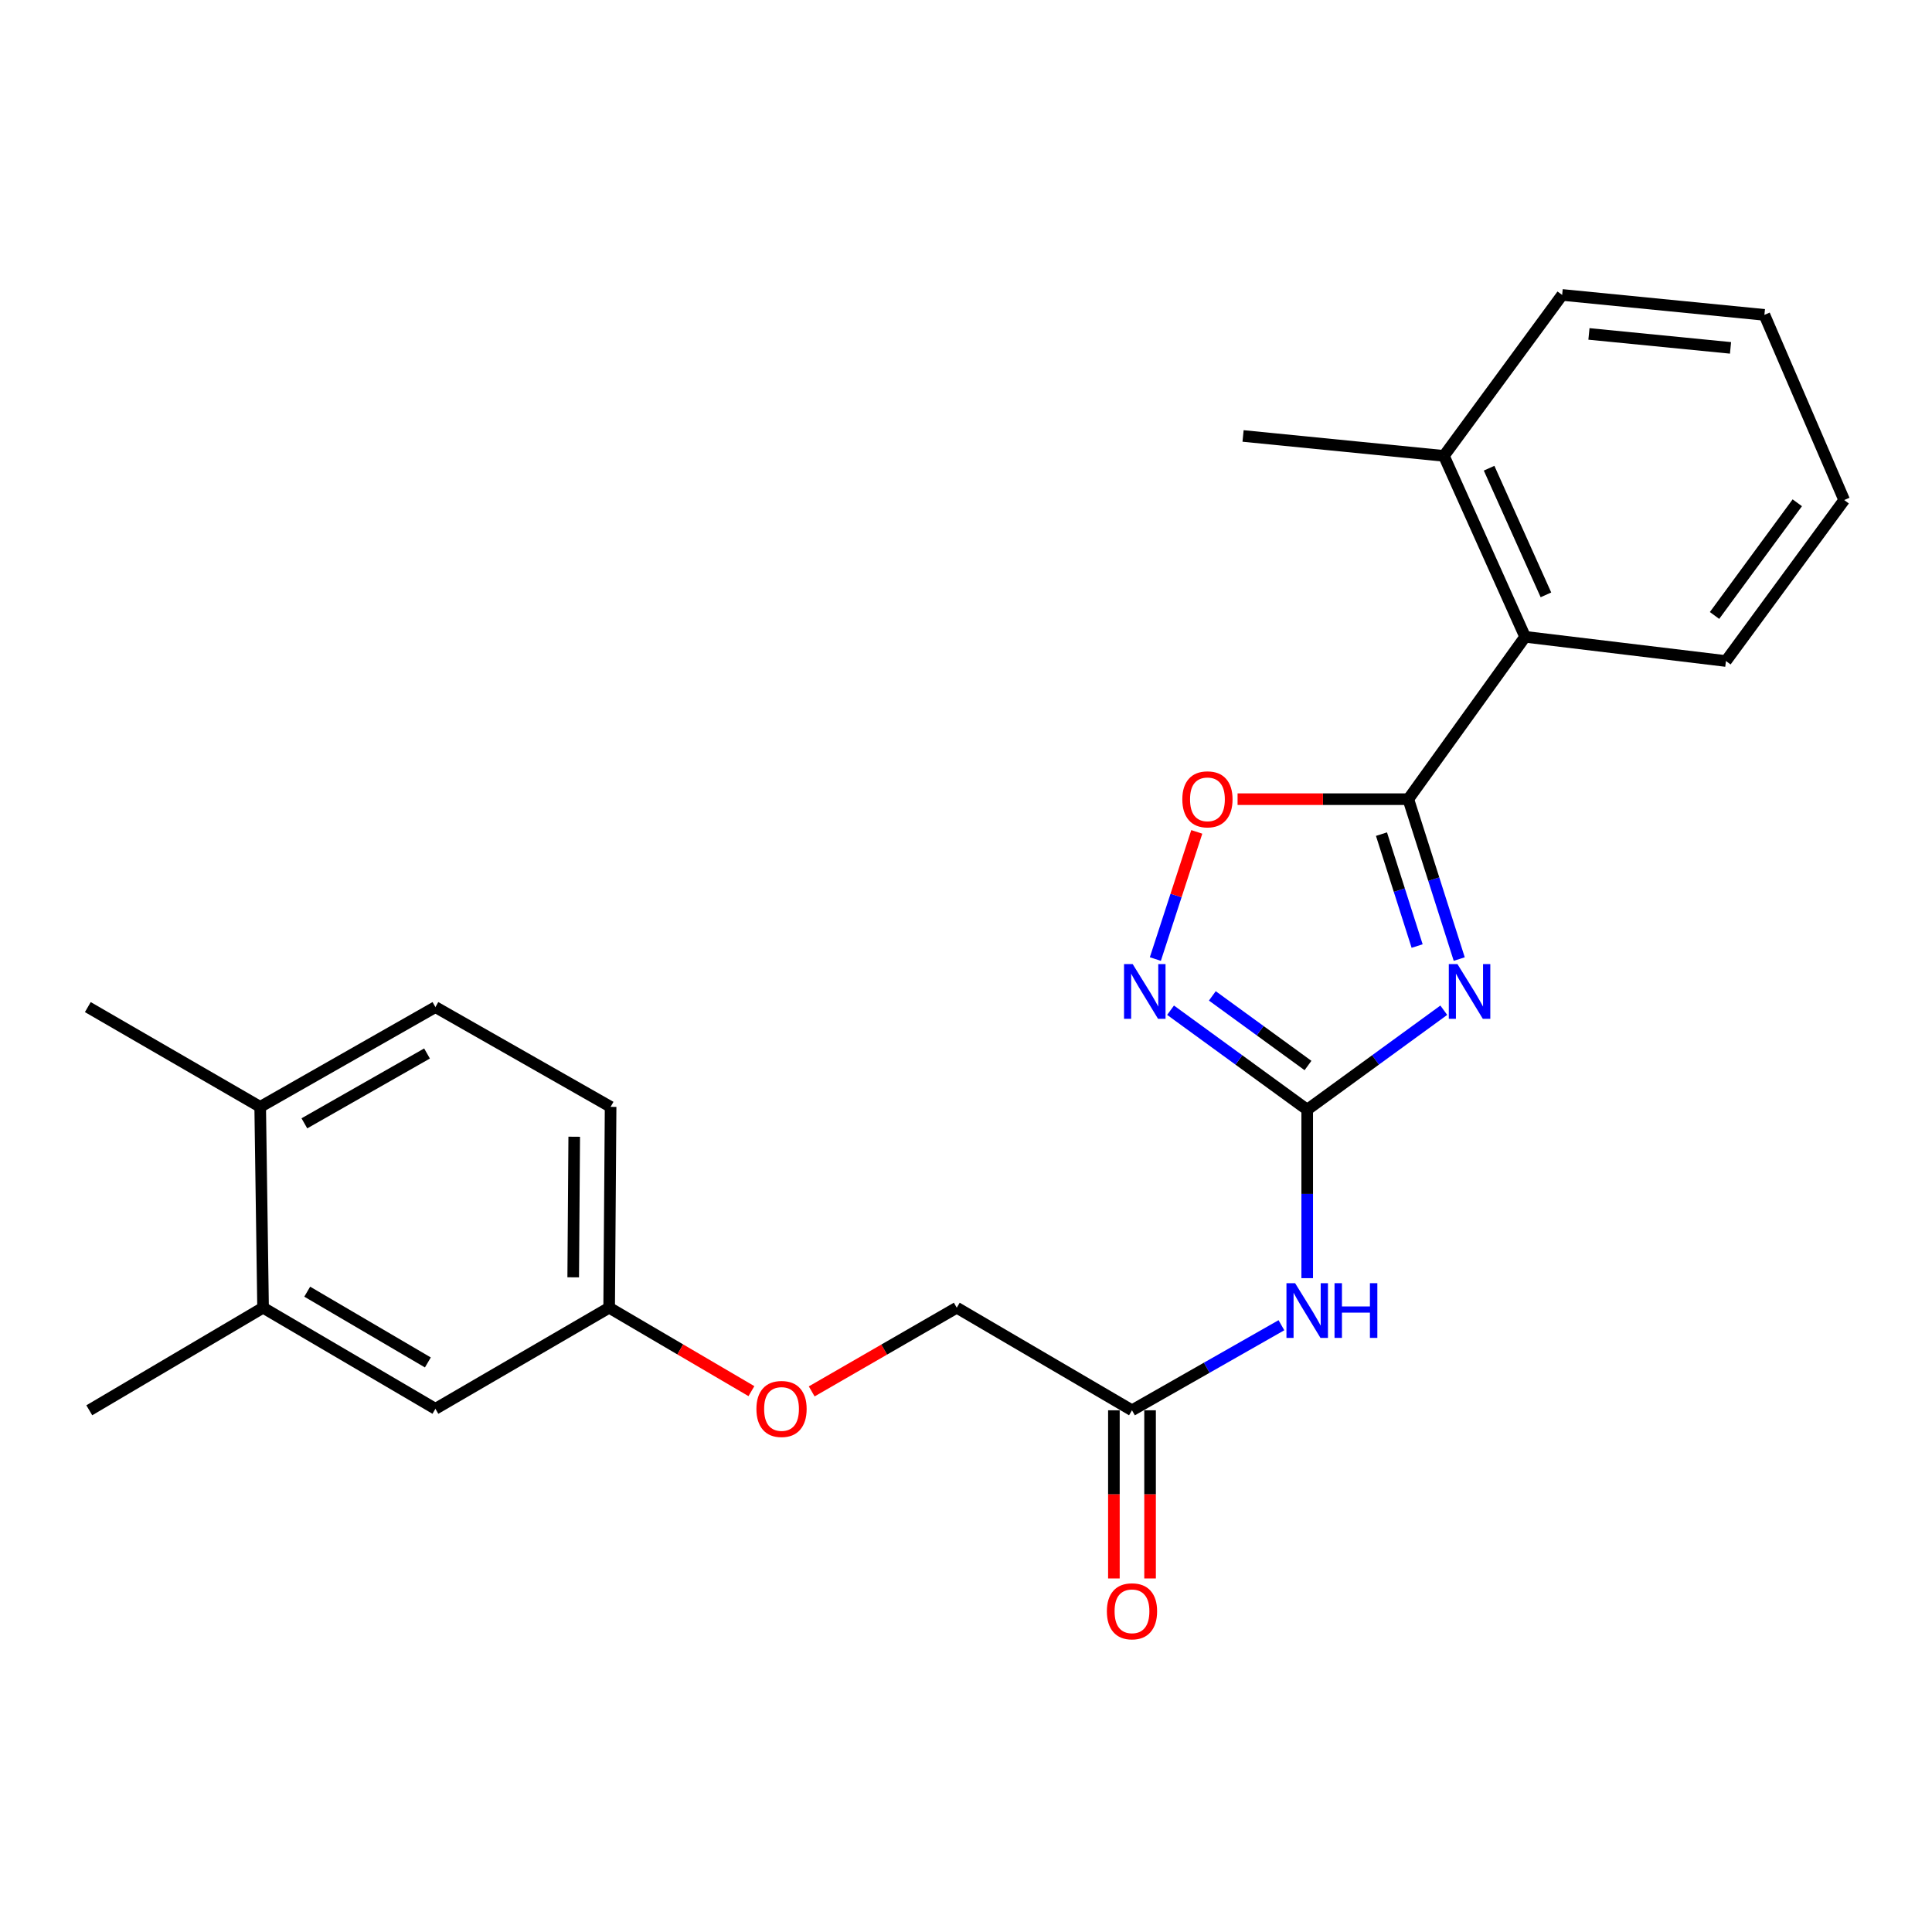 <?xml version='1.0' encoding='iso-8859-1'?>
<svg version='1.1' baseProfile='full'
              xmlns='http://www.w3.org/2000/svg'
                      xmlns:rdkit='http://www.rdkit.org/xml'
                      xmlns:xlink='http://www.w3.org/1999/xlink'
                  xml:space='preserve'
width='1000px' height='1000px' viewBox='0 0 1000 1000'>
<!-- END OF HEADER -->
<rect style='opacity:1.0;fill:#FFFFFF;stroke:none' width='1000' height='1000' x='0' y='0'> </rect>
<path class='bond-0' d='M 747.301,522.891 L 711.955,548.629' style='fill:none;fill-rule:evenodd;stroke:#0000FF;stroke-width:6px;stroke-linecap:butt;stroke-linejoin:miter;stroke-opacity:1' />
<path class='bond-0' d='M 711.955,548.629 L 676.609,574.367' style='fill:none;fill-rule:evenodd;stroke:#000000;stroke-width:6px;stroke-linecap:butt;stroke-linejoin:miter;stroke-opacity:1' />
<path class='bond-1' d='M 755.297,496.406 L 742.117,455.028' style='fill:none;fill-rule:evenodd;stroke:#0000FF;stroke-width:6px;stroke-linecap:butt;stroke-linejoin:miter;stroke-opacity:1' />
<path class='bond-1' d='M 742.117,455.028 L 728.937,413.65' style='fill:none;fill-rule:evenodd;stroke:#000000;stroke-width:6px;stroke-linecap:butt;stroke-linejoin:miter;stroke-opacity:1' />
<path class='bond-1' d='M 733.504,489.675 L 724.278,460.71' style='fill:none;fill-rule:evenodd;stroke:#0000FF;stroke-width:6px;stroke-linecap:butt;stroke-linejoin:miter;stroke-opacity:1' />
<path class='bond-1' d='M 724.278,460.71 L 715.052,431.746' style='fill:none;fill-rule:evenodd;stroke:#000000;stroke-width:6px;stroke-linecap:butt;stroke-linejoin:miter;stroke-opacity:1' />
<path class='bond-2' d='M 676.609,574.367 L 641.243,548.627' style='fill:none;fill-rule:evenodd;stroke:#000000;stroke-width:6px;stroke-linecap:butt;stroke-linejoin:miter;stroke-opacity:1' />
<path class='bond-2' d='M 641.243,548.627 L 605.877,522.886' style='fill:none;fill-rule:evenodd;stroke:#0000FF;stroke-width:6px;stroke-linecap:butt;stroke-linejoin:miter;stroke-opacity:1' />
<path class='bond-2' d='M 677.017,551.508 L 652.26,533.49' style='fill:none;fill-rule:evenodd;stroke:#000000;stroke-width:6px;stroke-linecap:butt;stroke-linejoin:miter;stroke-opacity:1' />
<path class='bond-2' d='M 652.26,533.49 L 627.504,515.471' style='fill:none;fill-rule:evenodd;stroke:#0000FF;stroke-width:6px;stroke-linecap:butt;stroke-linejoin:miter;stroke-opacity:1' />
<path class='bond-4' d='M 676.609,574.367 L 676.609,617.972' style='fill:none;fill-rule:evenodd;stroke:#000000;stroke-width:6px;stroke-linecap:butt;stroke-linejoin:miter;stroke-opacity:1' />
<path class='bond-4' d='M 676.609,617.972 L 676.609,661.576' style='fill:none;fill-rule:evenodd;stroke:#0000FF;stroke-width:6px;stroke-linecap:butt;stroke-linejoin:miter;stroke-opacity:1' />
<path class='bond-3' d='M 728.937,413.65 L 684.752,413.65' style='fill:none;fill-rule:evenodd;stroke:#000000;stroke-width:6px;stroke-linecap:butt;stroke-linejoin:miter;stroke-opacity:1' />
<path class='bond-3' d='M 684.752,413.65 L 640.567,413.65' style='fill:none;fill-rule:evenodd;stroke:#FF0000;stroke-width:6px;stroke-linecap:butt;stroke-linejoin:miter;stroke-opacity:1' />
<path class='bond-5' d='M 728.937,413.65 L 789.398,329.61' style='fill:none;fill-rule:evenodd;stroke:#000000;stroke-width:6px;stroke-linecap:butt;stroke-linejoin:miter;stroke-opacity:1' />
<path class='bond-24' d='M 598.005,496.401 L 608.727,463.493' style='fill:none;fill-rule:evenodd;stroke:#0000FF;stroke-width:6px;stroke-linecap:butt;stroke-linejoin:miter;stroke-opacity:1' />
<path class='bond-24' d='M 608.727,463.493 L 619.45,430.586' style='fill:none;fill-rule:evenodd;stroke:#FF0000;stroke-width:6px;stroke-linecap:butt;stroke-linejoin:miter;stroke-opacity:1' />
<path class='bond-6' d='M 663.26,685.935 L 624.586,707.95' style='fill:none;fill-rule:evenodd;stroke:#0000FF;stroke-width:6px;stroke-linecap:butt;stroke-linejoin:miter;stroke-opacity:1' />
<path class='bond-6' d='M 624.586,707.95 L 585.912,729.966' style='fill:none;fill-rule:evenodd;stroke:#000000;stroke-width:6px;stroke-linecap:butt;stroke-linejoin:miter;stroke-opacity:1' />
<path class='bond-11' d='M 789.398,329.61 L 747.368,235.959' style='fill:none;fill-rule:evenodd;stroke:#000000;stroke-width:6px;stroke-linecap:butt;stroke-linejoin:miter;stroke-opacity:1' />
<path class='bond-11' d='M 800.174,307.897 L 770.753,242.341' style='fill:none;fill-rule:evenodd;stroke:#000000;stroke-width:6px;stroke-linecap:butt;stroke-linejoin:miter;stroke-opacity:1' />
<path class='bond-17' d='M 789.398,329.61 L 893.346,342.143' style='fill:none;fill-rule:evenodd;stroke:#000000;stroke-width:6px;stroke-linecap:butt;stroke-linejoin:miter;stroke-opacity:1' />
<path class='bond-10' d='M 576.552,729.966 L 576.552,773.486' style='fill:none;fill-rule:evenodd;stroke:#000000;stroke-width:6px;stroke-linecap:butt;stroke-linejoin:miter;stroke-opacity:1' />
<path class='bond-10' d='M 576.552,773.486 L 576.552,817.005' style='fill:none;fill-rule:evenodd;stroke:#FF0000;stroke-width:6px;stroke-linecap:butt;stroke-linejoin:miter;stroke-opacity:1' />
<path class='bond-10' d='M 595.273,729.966 L 595.273,773.486' style='fill:none;fill-rule:evenodd;stroke:#000000;stroke-width:6px;stroke-linecap:butt;stroke-linejoin:miter;stroke-opacity:1' />
<path class='bond-10' d='M 595.273,773.486 L 595.273,817.005' style='fill:none;fill-rule:evenodd;stroke:#FF0000;stroke-width:6px;stroke-linecap:butt;stroke-linejoin:miter;stroke-opacity:1' />
<path class='bond-15' d='M 585.912,729.966 L 495.216,676.869' style='fill:none;fill-rule:evenodd;stroke:#000000;stroke-width:6px;stroke-linecap:butt;stroke-linejoin:miter;stroke-opacity:1' />
<path class='bond-7' d='M 136.162,676.869 L 225.371,729.196' style='fill:none;fill-rule:evenodd;stroke:#000000;stroke-width:6px;stroke-linecap:butt;stroke-linejoin:miter;stroke-opacity:1' />
<path class='bond-7' d='M 159.016,668.569 L 221.462,705.199' style='fill:none;fill-rule:evenodd;stroke:#000000;stroke-width:6px;stroke-linecap:butt;stroke-linejoin:miter;stroke-opacity:1' />
<path class='bond-18' d='M 136.162,676.869 L 46.214,729.966' style='fill:none;fill-rule:evenodd;stroke:#000000;stroke-width:6px;stroke-linecap:butt;stroke-linejoin:miter;stroke-opacity:1' />
<path class='bond-26' d='M 136.162,676.869 L 134.675,572.911' style='fill:none;fill-rule:evenodd;stroke:#000000;stroke-width:6px;stroke-linecap:butt;stroke-linejoin:miter;stroke-opacity:1' />
<path class='bond-8' d='M 134.675,572.911 L 225.371,521.27' style='fill:none;fill-rule:evenodd;stroke:#000000;stroke-width:6px;stroke-linecap:butt;stroke-linejoin:miter;stroke-opacity:1' />
<path class='bond-8' d='M 157.543,581.434 L 221.03,545.285' style='fill:none;fill-rule:evenodd;stroke:#000000;stroke-width:6px;stroke-linecap:butt;stroke-linejoin:miter;stroke-opacity:1' />
<path class='bond-19' d='M 134.675,572.911 L 45.455,521.27' style='fill:none;fill-rule:evenodd;stroke:#000000;stroke-width:6px;stroke-linecap:butt;stroke-linejoin:miter;stroke-opacity:1' />
<path class='bond-9' d='M 225.371,729.196 L 315.299,676.869' style='fill:none;fill-rule:evenodd;stroke:#000000;stroke-width:6px;stroke-linecap:butt;stroke-linejoin:miter;stroke-opacity:1' />
<path class='bond-20' d='M 747.368,235.959 L 643.409,225.652' style='fill:none;fill-rule:evenodd;stroke:#000000;stroke-width:6px;stroke-linecap:butt;stroke-linejoin:miter;stroke-opacity:1' />
<path class='bond-21' d='M 747.368,235.959 L 808.567,152.657' style='fill:none;fill-rule:evenodd;stroke:#000000;stroke-width:6px;stroke-linecap:butt;stroke-linejoin:miter;stroke-opacity:1' />
<path class='bond-12' d='M 225.371,521.27 L 316.048,572.911' style='fill:none;fill-rule:evenodd;stroke:#000000;stroke-width:6px;stroke-linecap:butt;stroke-linejoin:miter;stroke-opacity:1' />
<path class='bond-13' d='M 315.299,676.869 L 352.116,698.462' style='fill:none;fill-rule:evenodd;stroke:#000000;stroke-width:6px;stroke-linecap:butt;stroke-linejoin:miter;stroke-opacity:1' />
<path class='bond-13' d='M 352.116,698.462 L 388.933,720.055' style='fill:none;fill-rule:evenodd;stroke:#FF0000;stroke-width:6px;stroke-linecap:butt;stroke-linejoin:miter;stroke-opacity:1' />
<path class='bond-16' d='M 315.299,676.869 L 316.048,572.911' style='fill:none;fill-rule:evenodd;stroke:#000000;stroke-width:6px;stroke-linecap:butt;stroke-linejoin:miter;stroke-opacity:1' />
<path class='bond-16' d='M 296.69,661.14 L 297.214,588.37' style='fill:none;fill-rule:evenodd;stroke:#000000;stroke-width:6px;stroke-linecap:butt;stroke-linejoin:miter;stroke-opacity:1' />
<path class='bond-14' d='M 420.136,720.186 L 457.676,698.527' style='fill:none;fill-rule:evenodd;stroke:#FF0000;stroke-width:6px;stroke-linecap:butt;stroke-linejoin:miter;stroke-opacity:1' />
<path class='bond-14' d='M 457.676,698.527 L 495.216,676.869' style='fill:none;fill-rule:evenodd;stroke:#000000;stroke-width:6px;stroke-linecap:butt;stroke-linejoin:miter;stroke-opacity:1' />
<path class='bond-22' d='M 893.346,342.143 L 954.545,258.821' style='fill:none;fill-rule:evenodd;stroke:#000000;stroke-width:6px;stroke-linecap:butt;stroke-linejoin:miter;stroke-opacity:1' />
<path class='bond-22' d='M 887.437,318.562 L 930.276,260.236' style='fill:none;fill-rule:evenodd;stroke:#000000;stroke-width:6px;stroke-linecap:butt;stroke-linejoin:miter;stroke-opacity:1' />
<path class='bond-25' d='M 808.567,152.657 L 913.253,162.975' style='fill:none;fill-rule:evenodd;stroke:#000000;stroke-width:6px;stroke-linecap:butt;stroke-linejoin:miter;stroke-opacity:1' />
<path class='bond-25' d='M 822.434,172.837 L 895.714,180.059' style='fill:none;fill-rule:evenodd;stroke:#000000;stroke-width:6px;stroke-linecap:butt;stroke-linejoin:miter;stroke-opacity:1' />
<path class='bond-23' d='M 954.545,258.821 L 913.253,162.975' style='fill:none;fill-rule:evenodd;stroke:#000000;stroke-width:6px;stroke-linecap:butt;stroke-linejoin:miter;stroke-opacity:1' />
<path  class='atom-0' d='M 754.379 499.018
L 763.659 514.018
Q 764.579 515.498, 766.059 518.178
Q 767.539 520.858, 767.619 521.018
L 767.619 499.018
L 771.379 499.018
L 771.379 527.338
L 767.499 527.338
L 757.539 510.938
Q 756.379 509.018, 755.139 506.818
Q 753.939 504.618, 753.579 503.938
L 753.579 527.338
L 749.899 527.338
L 749.899 499.018
L 754.379 499.018
' fill='#0000FF'/>
<path  class='atom-3' d='M 586.278 499.018
L 595.558 514.018
Q 596.478 515.498, 597.958 518.178
Q 599.438 520.858, 599.518 521.018
L 599.518 499.018
L 603.278 499.018
L 603.278 527.338
L 599.398 527.338
L 589.438 510.938
Q 588.278 509.018, 587.038 506.818
Q 585.838 504.618, 585.478 503.938
L 585.478 527.338
L 581.798 527.338
L 581.798 499.018
L 586.278 499.018
' fill='#0000FF'/>
<path  class='atom-4' d='M 611.968 413.73
Q 611.968 406.93, 615.328 403.13
Q 618.688 399.33, 624.968 399.33
Q 631.248 399.33, 634.608 403.13
Q 637.968 406.93, 637.968 413.73
Q 637.968 420.61, 634.568 424.53
Q 631.168 428.41, 624.968 428.41
Q 618.728 428.41, 615.328 424.53
Q 611.968 420.65, 611.968 413.73
M 624.968 425.21
Q 629.288 425.21, 631.608 422.33
Q 633.968 419.41, 633.968 413.73
Q 633.968 408.17, 631.608 405.37
Q 629.288 402.53, 624.968 402.53
Q 620.648 402.53, 618.288 405.33
Q 615.968 408.13, 615.968 413.73
Q 615.968 419.45, 618.288 422.33
Q 620.648 425.21, 624.968 425.21
' fill='#FF0000'/>
<path  class='atom-5' d='M 670.349 664.175
L 679.629 679.175
Q 680.549 680.655, 682.029 683.335
Q 683.509 686.015, 683.589 686.175
L 683.589 664.175
L 687.349 664.175
L 687.349 692.495
L 683.469 692.495
L 673.509 676.095
Q 672.349 674.175, 671.109 671.975
Q 669.909 669.775, 669.549 669.095
L 669.549 692.495
L 665.869 692.495
L 665.869 664.175
L 670.349 664.175
' fill='#0000FF'/>
<path  class='atom-5' d='M 690.749 664.175
L 694.589 664.175
L 694.589 676.215
L 709.069 676.215
L 709.069 664.175
L 712.909 664.175
L 712.909 692.495
L 709.069 692.495
L 709.069 679.415
L 694.589 679.415
L 694.589 692.495
L 690.749 692.495
L 690.749 664.175
' fill='#0000FF'/>
<path  class='atom-11' d='M 572.912 834.004
Q 572.912 827.204, 576.272 823.404
Q 579.632 819.604, 585.912 819.604
Q 592.192 819.604, 595.552 823.404
Q 598.912 827.204, 598.912 834.004
Q 598.912 840.884, 595.512 844.804
Q 592.112 848.684, 585.912 848.684
Q 579.672 848.684, 576.272 844.804
Q 572.912 840.924, 572.912 834.004
M 585.912 845.484
Q 590.232 845.484, 592.552 842.604
Q 594.912 839.684, 594.912 834.004
Q 594.912 828.444, 592.552 825.644
Q 590.232 822.804, 585.912 822.804
Q 581.592 822.804, 579.232 825.604
Q 576.912 828.404, 576.912 834.004
Q 576.912 839.724, 579.232 842.604
Q 581.592 845.484, 585.912 845.484
' fill='#FF0000'/>
<path  class='atom-15' d='M 391.519 729.276
Q 391.519 722.476, 394.879 718.676
Q 398.239 714.876, 404.519 714.876
Q 410.799 714.876, 414.159 718.676
Q 417.519 722.476, 417.519 729.276
Q 417.519 736.156, 414.119 740.076
Q 410.719 743.956, 404.519 743.956
Q 398.279 743.956, 394.879 740.076
Q 391.519 736.196, 391.519 729.276
M 404.519 740.756
Q 408.839 740.756, 411.159 737.876
Q 413.519 734.956, 413.519 729.276
Q 413.519 723.716, 411.159 720.916
Q 408.839 718.076, 404.519 718.076
Q 400.199 718.076, 397.839 720.876
Q 395.519 723.676, 395.519 729.276
Q 395.519 734.996, 397.839 737.876
Q 400.199 740.756, 404.519 740.756
' fill='#FF0000'/>
</svg>
